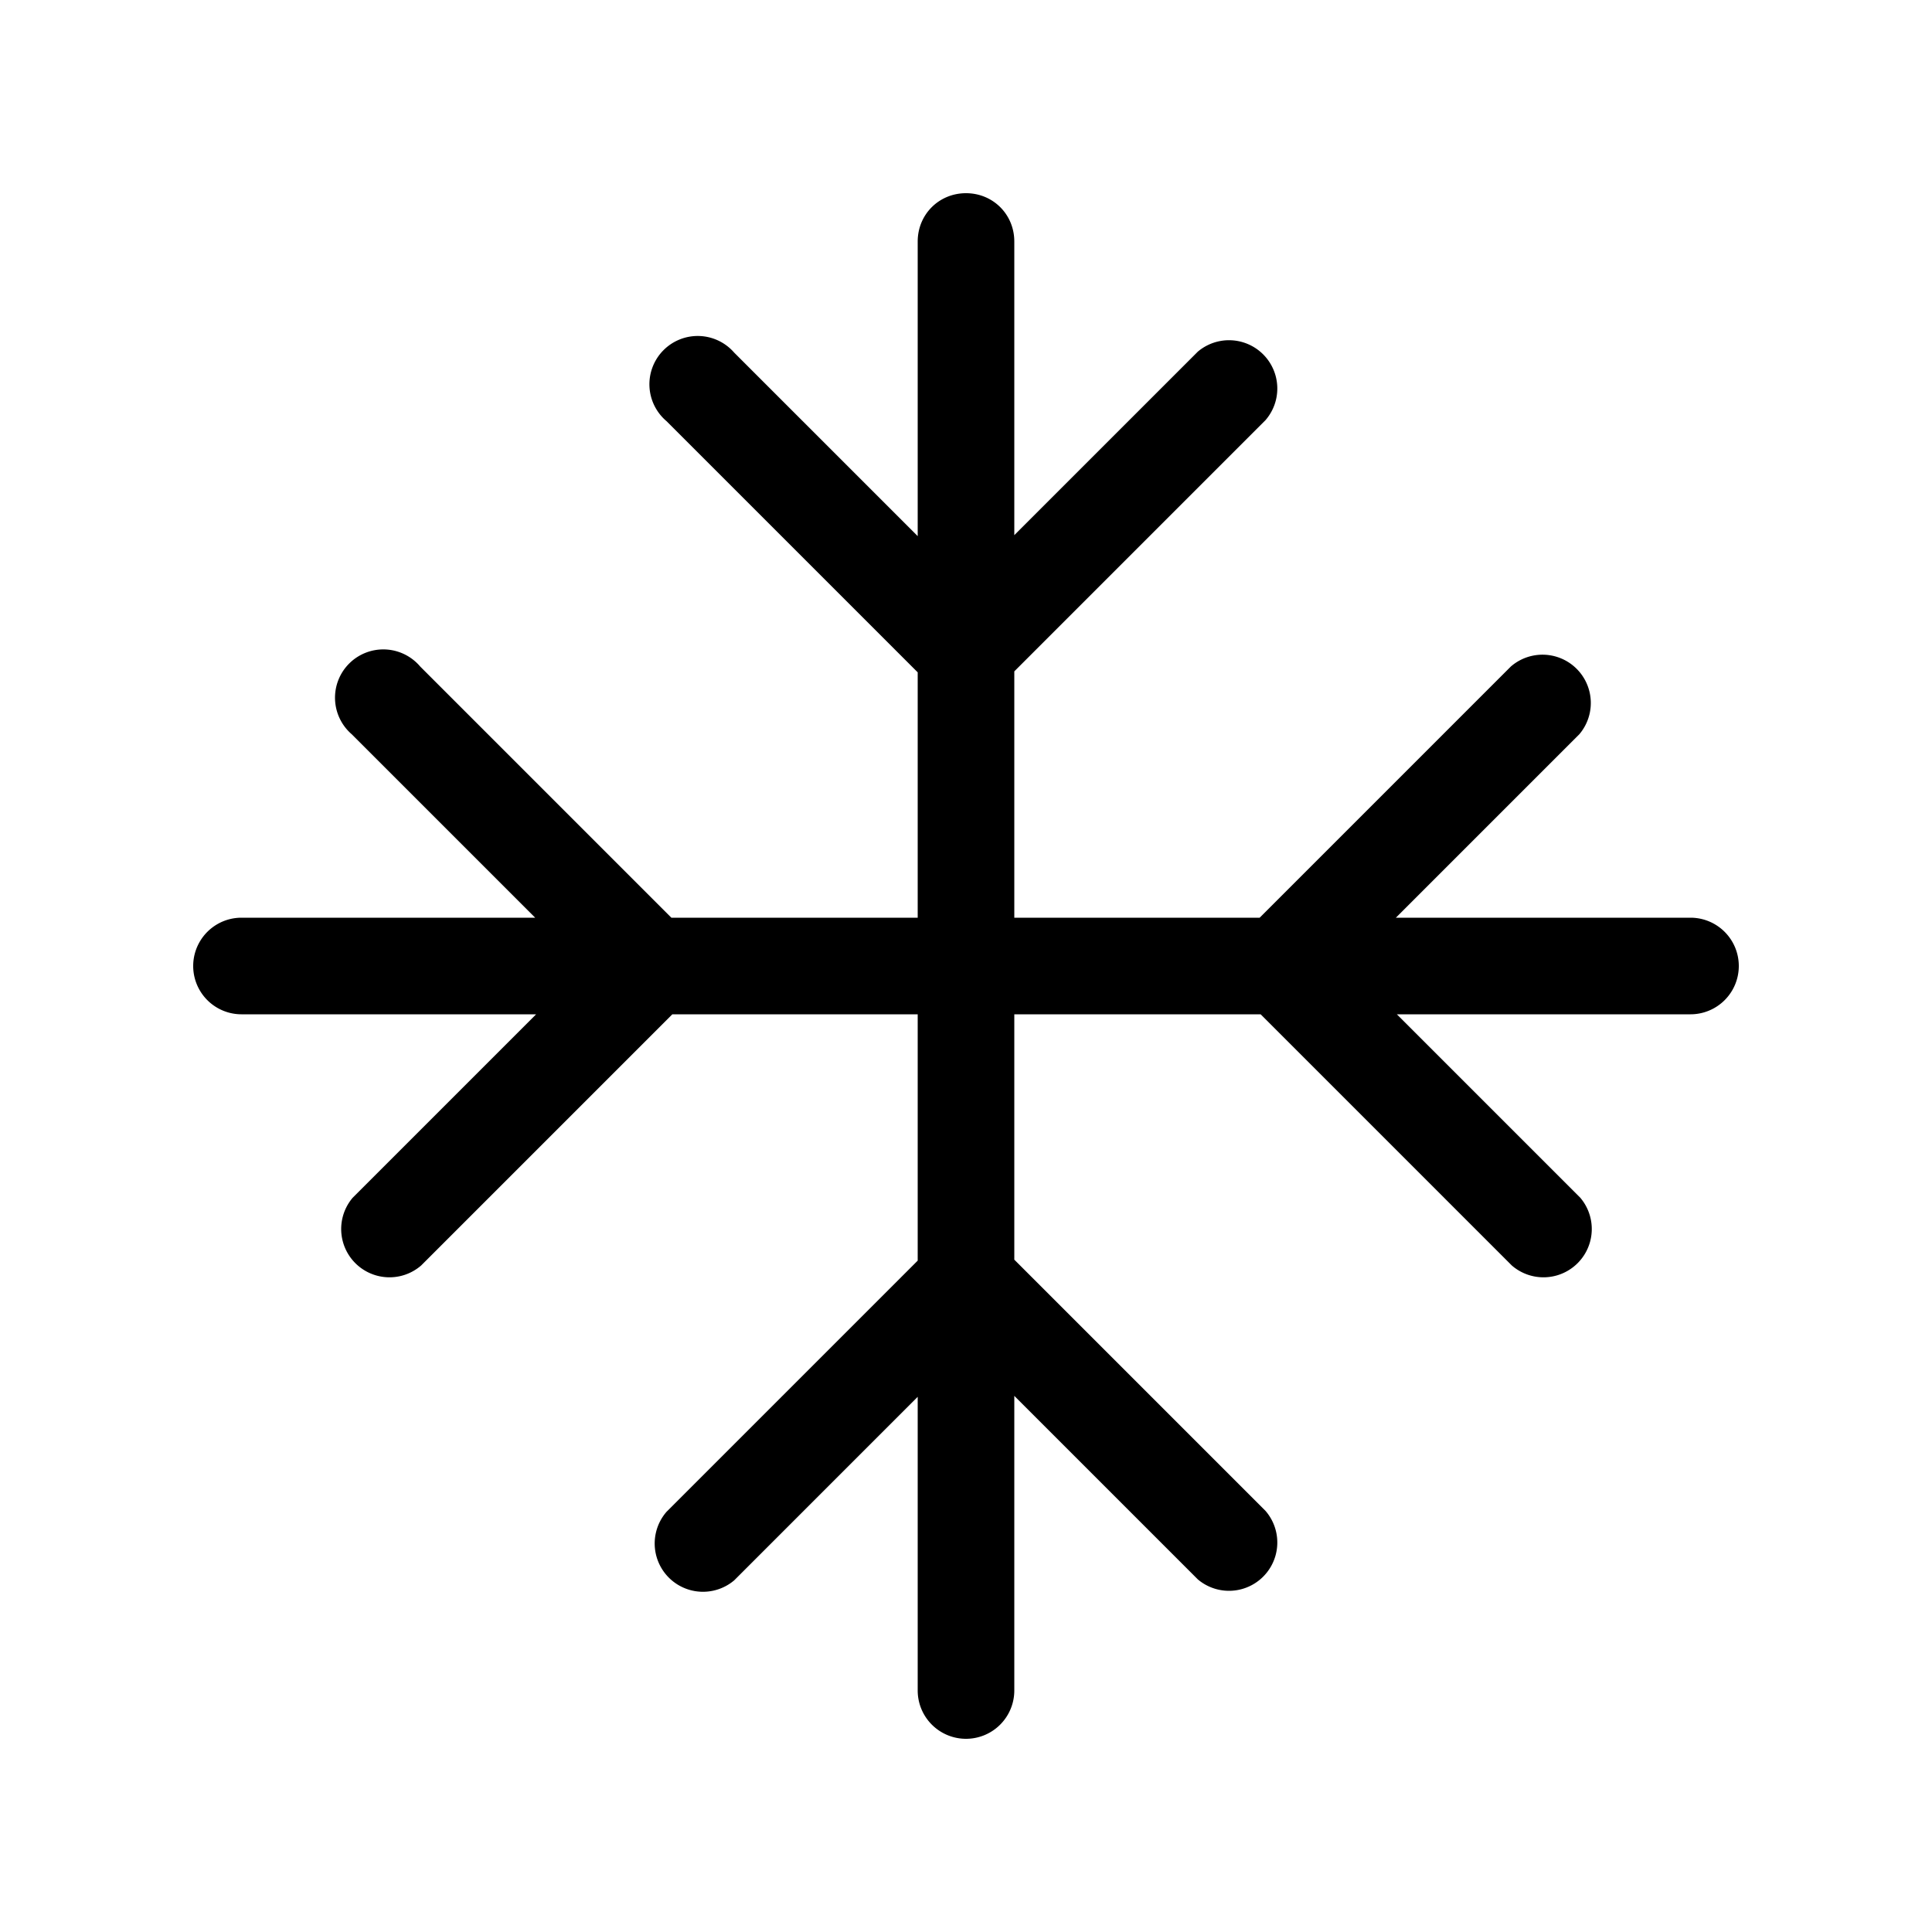<svg width="20" height="20" viewBox="0 0 20 20" xmlns="http://www.w3.org/2000/svg"><path d="M10 2c.28 0 .5.22.5.5v3.04l1.9-1.9a.5.5 0 0 1 .7.71l-2.6 2.6V9.5h2.54l2.6-2.6a.5.5 0 0 1 .71.7l-1.9 1.9h3.05a.5.5 0 0 1 0 1h-3.04l1.9 1.9a.5.5 0 0 1-.71.7l-2.6-2.6H10.5v2.54l2.6 2.6a.5.5 0 0 1-.7.71l-1.9-1.9v3.05a.5.5 0 0 1-1 0v-3.04l-1.9 1.9a.5.5 0 0 1-.7-.71l2.6-2.6V10.5H6.96l-2.6 2.6a.5.5 0 0 1-.71-.7l1.9-1.9H2.5a.5.5 0 0 1 0-1h3.04l-1.9-1.9a.5.5 0 1 1 .71-.7l2.6 2.6H9.5V6.96l-2.6-2.6a.5.5 0 1 1 .7-.71l1.9 1.9V2.5c0-.28.22-.5.5-.5Z"/></svg>